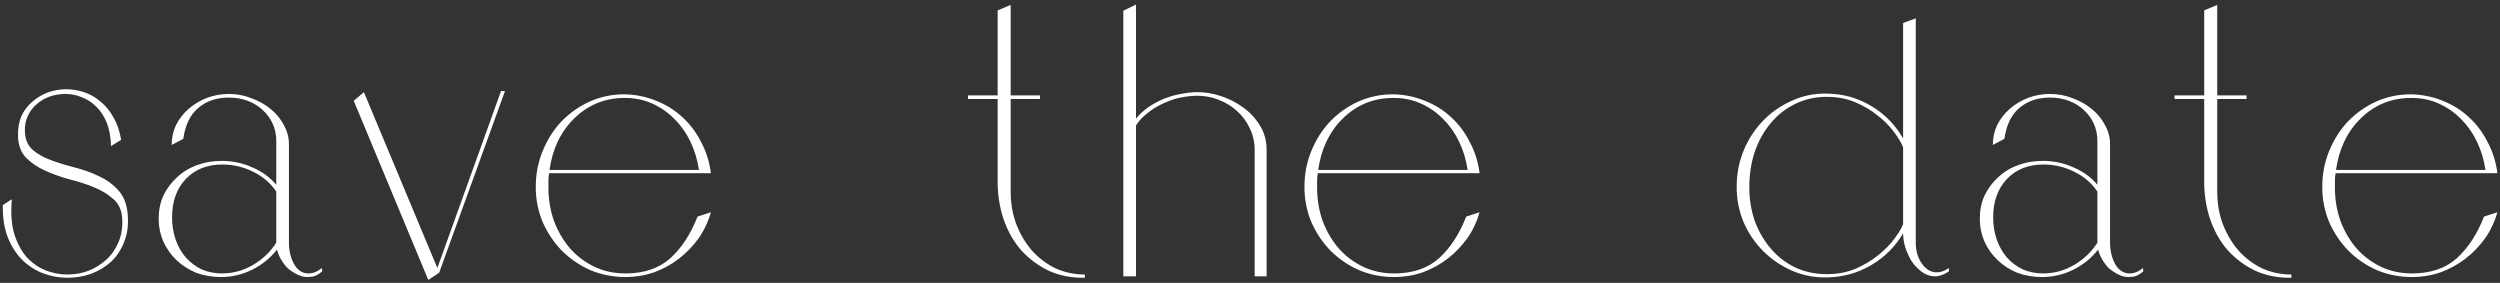 <?xml version="1.0" encoding="UTF-8"?> <svg xmlns="http://www.w3.org/2000/svg" width="380" height="43" viewBox="0 0 380 43" fill="none"><rect x="0" y="0" width="380" height="43" fill="#333333" stroke="none"/> <path d="M19.404 32.485C19.55 34.062 19.385 35.455 18.909 36.665C18.468 37.875 17.808 38.902 16.928 39.745C16.049 40.552 15.022 41.175 13.848 41.615C12.712 42.018 11.52 42.22 10.274 42.22C9.027 42.22 7.799 42 6.589 41.56C5.415 41.12 4.352 40.442 3.399 39.525C2.482 38.608 1.749 37.472 1.199 36.115C0.649 34.722 0.392 33.072 0.429 31.165L1.804 30.285C1.62 32.265 1.73 33.988 2.134 35.455C2.574 36.885 3.197 38.077 4.004 39.03C4.847 39.947 5.8 40.625 6.864 41.065C7.964 41.505 9.082 41.725 10.219 41.725C11.319 41.725 12.382 41.542 13.409 41.175C14.435 40.772 15.352 40.203 16.159 39.47C16.965 38.737 17.588 37.838 18.029 36.775C18.468 35.712 18.652 34.52 18.578 33.2C18.505 31.953 18.065 30.982 17.259 30.285C16.452 29.552 15.462 28.947 14.289 28.47C13.152 27.993 11.905 27.59 10.549 27.26C9.229 26.893 8 26.453 6.864 25.94C5.727 25.427 4.755 24.767 3.949 23.96C3.179 23.153 2.775 22.072 2.739 20.715C2.702 19.578 2.867 18.57 3.234 17.69C3.637 16.81 4.187 16.077 4.884 15.49C5.58 14.867 6.369 14.39 7.249 14.06C8.165 13.73 9.1 13.565 10.053 13.565C10.97 13.565 11.868 13.712 12.748 14.005C13.665 14.298 14.508 14.775 15.278 15.435C16.049 16.058 16.709 16.865 17.259 17.855C17.808 18.808 18.194 19.945 18.413 21.265L16.873 22.2C16.837 20.807 16.617 19.615 16.213 18.625C15.81 17.635 15.278 16.828 14.618 16.205C13.959 15.545 13.225 15.068 12.418 14.775C11.612 14.445 10.787 14.28 9.944 14.28C9.137 14.28 8.349 14.408 7.579 14.665C6.845 14.922 6.185 15.307 5.599 15.82C5.012 16.297 4.554 16.902 4.224 17.635C3.894 18.332 3.747 19.12 3.784 20C3.82 21.173 4.205 22.09 4.939 22.75C5.709 23.41 6.644 23.942 7.744 24.345C8.844 24.748 10.035 25.115 11.319 25.445C12.639 25.775 13.867 26.215 15.004 26.765C16.14 27.278 17.112 27.975 17.919 28.855C18.762 29.735 19.257 30.945 19.404 32.485ZM48.978 41.23C48.611 41.56 48.245 41.798 47.878 41.945C47.548 42.055 47.181 42.11 46.778 42.11C46.228 42.11 45.696 41.982 45.183 41.725C44.67 41.468 44.193 41.157 43.753 40.79C43.35 40.387 43.001 39.928 42.708 39.415C42.415 38.902 42.213 38.407 42.103 37.93C41.113 39.213 39.848 40.24 38.308 41.01C36.805 41.743 35.228 42.11 33.578 42.11C32.221 42.11 30.956 41.89 29.783 41.45C28.646 40.973 27.656 40.332 26.813 39.525C25.97 38.718 25.31 37.783 24.833 36.72C24.356 35.62 24.118 34.447 24.118 33.2C24.118 31.953 24.356 30.798 24.833 29.735C25.346 28.672 26.025 27.755 26.868 26.985C27.711 26.178 28.72 25.555 29.893 25.115C31.066 24.675 32.331 24.455 33.688 24.455C35.338 24.455 36.896 24.785 38.363 25.445C39.83 26.068 41.04 26.948 41.993 28.085V21.43C41.993 20.477 41.81 19.597 41.443 18.79C41.076 17.983 40.563 17.287 39.903 16.7C39.28 16.113 38.528 15.655 37.648 15.325C36.768 14.995 35.815 14.83 34.788 14.83C32.918 14.83 31.36 15.362 30.113 16.425C28.903 17.452 28.151 19.01 27.858 21.1L26.098 22.035C26.098 20.935 26.318 19.927 26.758 19.01C27.235 18.057 27.876 17.232 28.683 16.535C29.49 15.838 30.406 15.288 31.433 14.885C32.496 14.482 33.615 14.28 34.788 14.28C35.998 14.28 37.153 14.5 38.253 14.94C39.353 15.343 40.325 15.893 41.168 16.59C42.011 17.287 42.671 18.093 43.148 19.01C43.661 19.927 43.918 20.898 43.918 21.925V36.885C43.918 38.095 44.175 39.177 44.688 40.13C45.238 41.083 45.971 41.56 46.888 41.56C47.585 41.56 48.263 41.285 48.923 40.735L48.978 41.23ZM41.993 36.885V29.13C41.15 27.847 39.976 26.838 38.473 26.105C37.006 25.372 35.448 25.005 33.798 25.005C31.488 25.005 29.636 25.738 28.243 27.205C26.85 28.672 26.153 30.615 26.153 33.035C26.153 34.245 26.336 35.382 26.703 36.445C27.07 37.472 27.583 38.37 28.243 39.14C28.94 39.91 29.746 40.515 30.663 40.955C31.616 41.358 32.643 41.56 33.743 41.56C35.393 41.56 36.951 41.138 38.418 40.295C39.921 39.415 41.113 38.278 41.993 36.885ZM76.762 13.84L66.752 41.45L65.102 42.55L53.772 15.325L55.312 14.005L66.477 40.735L76.157 13.84H76.762ZM108.056 26.325H83.471C83.398 26.692 83.361 27.058 83.361 27.425C83.361 27.755 83.361 28.122 83.361 28.525C83.361 30.285 83.636 31.953 84.186 33.53C84.773 35.107 85.58 36.5 86.606 37.71C87.633 38.883 88.861 39.818 90.291 40.515C91.721 41.212 93.316 41.56 95.076 41.56C97.9 41.56 100.173 40.79 101.896 39.25C103.62 37.673 104.995 35.565 106.021 32.925L108.056 32.265C107.653 33.695 107.03 35.015 106.186 36.225C105.343 37.398 104.353 38.425 103.216 39.305C102.08 40.185 100.815 40.882 99.421 41.395C98.028 41.872 96.58 42.11 95.076 42.11C93.206 42.11 91.428 41.762 89.741 41.065C88.091 40.332 86.643 39.342 85.396 38.095C84.186 36.848 83.215 35.4 82.481 33.75C81.785 32.063 81.436 30.285 81.436 28.415C81.436 26.472 81.785 24.657 82.481 22.97C83.178 21.247 84.131 19.743 85.341 18.46C86.588 17.177 88.018 16.168 89.631 15.435C91.281 14.702 93.041 14.335 94.911 14.335C96.635 14.372 98.248 14.702 99.751 15.325C101.255 15.912 102.575 16.737 103.711 17.8C104.885 18.863 105.838 20.128 106.571 21.595C107.341 23.025 107.836 24.602 108.056 26.325ZM106.241 25.83C106.021 24.327 105.6 22.915 104.976 21.595C104.353 20.275 103.546 19.12 102.556 18.13C101.603 17.14 100.485 16.352 99.201 15.765C97.918 15.178 96.506 14.885 94.966 14.885C93.426 14.885 91.996 15.16 90.676 15.71C89.393 16.26 88.256 17.03 87.266 18.02C86.276 18.973 85.451 20.128 84.791 21.485C84.168 22.805 83.746 24.253 83.526 25.83H106.241ZM158.078 14.5V15.05H153.623V29.13C153.623 30.927 153.917 32.595 154.503 34.135C155.09 35.638 155.878 36.958 156.868 38.095C157.895 39.232 159.087 40.13 160.443 40.79C161.837 41.413 163.322 41.725 164.898 41.725V42.22C162.918 42.257 161.103 41.908 159.453 41.175C157.84 40.405 156.428 39.36 155.218 38.04C154.045 36.683 153.147 35.088 152.523 33.255C151.9 31.385 151.607 29.35 151.643 27.15V15.05H147.133V14.5H151.643V1.575L153.623 0.75V14.5H158.078ZM170.744 42V1.63L172.669 0.695V18.02C173.219 17.36 173.86 16.773 174.594 16.26C175.364 15.747 176.152 15.325 176.959 14.995C177.802 14.665 178.645 14.427 179.489 14.28C180.369 14.097 181.212 14.005 182.019 14.005C183.192 14.005 184.384 14.207 185.594 14.61C186.84 15.013 187.977 15.6 189.004 16.37C190.03 17.103 190.874 18.02 191.534 19.12C192.194 20.183 192.524 21.412 192.524 22.805V42H190.709V22.805C190.709 21.595 190.452 20.477 189.939 19.45C189.462 18.423 188.82 17.562 188.014 16.865C187.207 16.132 186.272 15.563 185.209 15.16C184.182 14.757 183.119 14.555 182.019 14.555C181.212 14.555 180.35 14.647 179.434 14.83C178.554 15.013 177.692 15.307 176.849 15.71C176.005 16.077 175.217 16.553 174.484 17.14C173.75 17.69 173.145 18.332 172.669 19.065V42H170.744ZM224.895 26.325H200.31C200.236 26.692 200.2 27.058 200.2 27.425C200.2 27.755 200.2 28.122 200.2 28.525C200.2 30.285 200.475 31.953 201.025 33.53C201.611 35.107 202.418 36.5 203.445 37.71C204.471 38.883 205.7 39.818 207.13 40.515C208.56 41.212 210.155 41.56 211.915 41.56C214.738 41.56 217.011 40.79 218.735 39.25C220.458 37.673 221.833 35.565 222.86 32.925L224.895 32.265C224.491 33.695 223.868 35.015 223.025 36.225C222.181 37.398 221.191 38.425 220.055 39.305C218.918 40.185 217.653 40.882 216.26 41.395C214.866 41.872 213.418 42.11 211.915 42.11C210.045 42.11 208.266 41.762 206.58 41.065C204.93 40.332 203.481 39.342 202.235 38.095C201.025 36.848 200.053 35.4 199.32 33.75C198.623 32.063 198.275 30.285 198.275 28.415C198.275 26.472 198.623 24.657 199.32 22.97C200.016 21.247 200.97 19.743 202.18 18.46C203.426 17.177 204.856 16.168 206.47 15.435C208.12 14.702 209.88 14.335 211.75 14.335C213.473 14.372 215.086 14.702 216.59 15.325C218.093 15.912 219.413 16.737 220.55 17.8C221.723 18.863 222.676 20.128 223.41 21.595C224.18 23.025 224.675 24.602 224.895 26.325ZM223.08 25.83C222.86 24.327 222.438 22.915 221.815 21.595C221.191 20.275 220.385 19.12 219.395 18.13C218.441 17.14 217.323 16.352 216.04 15.765C214.756 15.178 213.345 14.885 211.805 14.885C210.265 14.885 208.835 15.16 207.515 15.71C206.231 16.26 205.095 17.03 204.105 18.02C203.115 18.973 202.29 20.128 201.63 21.485C201.006 22.805 200.585 24.253 200.365 25.83H223.08ZM296.257 41.23C295.523 41.743 294.808 42 294.112 42C293.415 42 292.755 41.78 292.132 41.34C291.545 40.9 291.032 40.368 290.592 39.745C290.188 39.085 289.858 38.37 289.602 37.6C289.382 36.83 289.272 36.115 289.272 35.455C288.098 37.472 286.485 39.085 284.432 40.295C282.378 41.505 280.123 42.128 277.667 42.165C275.76 42.202 273.982 41.853 272.332 41.12C270.682 40.387 269.233 39.397 267.987 38.15C266.74 36.903 265.75 35.437 265.017 33.75C264.32 32.063 263.972 30.285 263.972 28.415C263.972 26.472 264.32 24.638 265.017 22.915C265.75 21.155 266.74 19.633 267.987 18.35C269.233 17.067 270.682 16.058 272.332 15.325C273.982 14.555 275.76 14.188 277.667 14.225C280.197 14.262 282.47 14.903 284.487 16.15C286.503 17.36 288.098 18.992 289.272 21.045V3.5L291.197 2.785V36.885C291.197 38.132 291.508 39.195 292.132 40.075C292.755 40.955 293.507 41.395 294.387 41.395C295.01 41.395 295.615 41.175 296.202 40.735L296.257 41.23ZM289.272 22.365C288.978 21.668 288.502 20.88 287.842 20C287.182 19.12 286.357 18.295 285.367 17.525C284.413 16.755 283.295 16.095 282.012 15.545C280.728 14.995 279.28 14.72 277.667 14.72C275.907 14.72 274.293 15.087 272.827 15.82C271.397 16.517 270.168 17.488 269.142 18.735C268.115 19.945 267.308 21.393 266.722 23.08C266.172 24.73 265.897 26.527 265.897 28.47C265.897 30.267 266.172 31.972 266.722 33.585C267.308 35.162 268.115 36.555 269.142 37.765C270.168 38.975 271.397 39.928 272.827 40.625C274.293 41.322 275.907 41.67 277.667 41.67C279.28 41.67 280.747 41.395 282.067 40.845C283.387 40.258 284.542 39.562 285.532 38.755C286.522 37.948 287.328 37.123 287.952 36.28C288.612 35.4 289.052 34.667 289.272 34.08V22.365ZM325.789 41.23C325.423 41.56 325.056 41.798 324.689 41.945C324.359 42.055 323.993 42.11 323.589 42.11C323.039 42.11 322.508 41.982 321.994 41.725C321.481 41.468 321.004 41.157 320.564 40.79C320.161 40.387 319.813 39.928 319.519 39.415C319.226 38.902 319.024 38.407 318.914 37.93C317.924 39.213 316.659 40.24 315.119 41.01C313.616 41.743 312.039 42.11 310.389 42.11C309.033 42.11 307.768 41.89 306.594 41.45C305.458 40.973 304.468 40.332 303.624 39.525C302.781 38.718 302.121 37.783 301.644 36.72C301.168 35.62 300.929 34.447 300.929 33.2C300.929 31.953 301.168 30.798 301.644 29.735C302.158 28.672 302.836 27.755 303.679 26.985C304.523 26.178 305.531 25.555 306.704 25.115C307.878 24.675 309.143 24.455 310.499 24.455C312.149 24.455 313.708 24.785 315.174 25.445C316.641 26.068 317.851 26.948 318.804 28.085V21.43C318.804 20.477 318.621 19.597 318.254 18.79C317.888 17.983 317.374 17.287 316.714 16.7C316.091 16.113 315.339 15.655 314.459 15.325C313.579 14.995 312.626 14.83 311.599 14.83C309.729 14.83 308.171 15.362 306.924 16.425C305.714 17.452 304.963 19.01 304.669 21.1L302.909 22.035C302.909 20.935 303.129 19.927 303.569 19.01C304.046 18.057 304.688 17.232 305.494 16.535C306.301 15.838 307.218 15.288 308.244 14.885C309.308 14.482 310.426 14.28 311.599 14.28C312.809 14.28 313.964 14.5 315.064 14.94C316.164 15.343 317.136 15.893 317.979 16.59C318.823 17.287 319.483 18.093 319.959 19.01C320.473 19.927 320.729 20.898 320.729 21.925V36.885C320.729 38.095 320.986 39.177 321.499 40.13C322.049 41.083 322.783 41.56 323.699 41.56C324.396 41.56 325.074 41.285 325.734 40.735L325.789 41.23ZM318.804 36.885V29.13C317.961 27.847 316.788 26.838 315.284 26.105C313.818 25.372 312.259 25.005 310.609 25.005C308.299 25.005 306.448 25.738 305.054 27.205C303.661 28.672 302.964 30.615 302.964 33.035C302.964 34.245 303.148 35.382 303.514 36.445C303.881 37.472 304.394 38.37 305.054 39.14C305.751 39.91 306.558 40.515 307.474 40.955C308.428 41.358 309.454 41.56 310.554 41.56C312.204 41.56 313.763 41.138 315.229 40.295C316.733 39.415 317.924 38.278 318.804 36.885ZM341.473 14.5V15.05H337.018V29.13C337.018 30.927 337.312 32.595 337.898 34.135C338.485 35.638 339.273 36.958 340.263 38.095C341.29 39.232 342.482 40.13 343.838 40.79C345.232 41.413 346.717 41.725 348.293 41.725V42.22C346.313 42.257 344.498 41.908 342.848 41.175C341.235 40.405 339.823 39.36 338.613 38.04C337.44 36.683 336.542 35.088 335.918 33.255C335.295 31.385 335.002 29.35 335.038 27.15V15.05H330.528V14.5H335.038V1.575L337.018 0.75V14.5H341.473ZM379.604 26.325H355.019C354.945 26.692 354.909 27.058 354.909 27.425C354.909 27.755 354.909 28.122 354.909 28.525C354.909 30.285 355.184 31.953 355.734 33.53C356.32 35.107 357.127 36.5 358.154 37.71C359.18 38.883 360.409 39.818 361.839 40.515C363.269 41.212 364.864 41.56 366.624 41.56C369.447 41.56 371.72 40.79 373.444 39.25C375.167 37.673 376.542 35.565 377.569 32.925L379.604 32.265C379.2 33.695 378.577 35.015 377.734 36.225C376.89 37.398 375.9 38.425 374.764 39.305C373.627 40.185 372.362 40.882 370.969 41.395C369.575 41.872 368.127 42.11 366.624 42.11C364.754 42.11 362.975 41.762 361.289 41.065C359.639 40.332 358.19 39.342 356.944 38.095C355.734 36.848 354.762 35.4 354.029 33.75C353.332 32.063 352.984 30.285 352.984 28.415C352.984 26.472 353.332 24.657 354.029 22.97C354.725 21.247 355.679 19.743 356.889 18.46C358.135 17.177 359.565 16.168 361.179 15.435C362.829 14.702 364.589 14.335 366.459 14.335C368.182 14.372 369.795 14.702 371.299 15.325C372.802 15.912 374.122 16.737 375.259 17.8C376.432 18.863 377.385 20.128 378.119 21.595C378.889 23.025 379.384 24.602 379.604 26.325ZM377.789 25.83C377.569 24.327 377.147 22.915 376.524 21.595C375.9 20.275 375.094 19.12 374.104 18.13C373.15 17.14 372.032 16.352 370.749 15.765C369.465 15.178 368.054 14.885 366.514 14.885C364.974 14.885 363.544 15.16 362.224 15.71C360.94 16.26 359.804 17.03 358.814 18.02C357.824 18.973 356.999 20.128 356.339 21.485C355.715 22.805 355.294 24.253 355.074 25.83H377.789Z" fill="white"></path> </svg> 